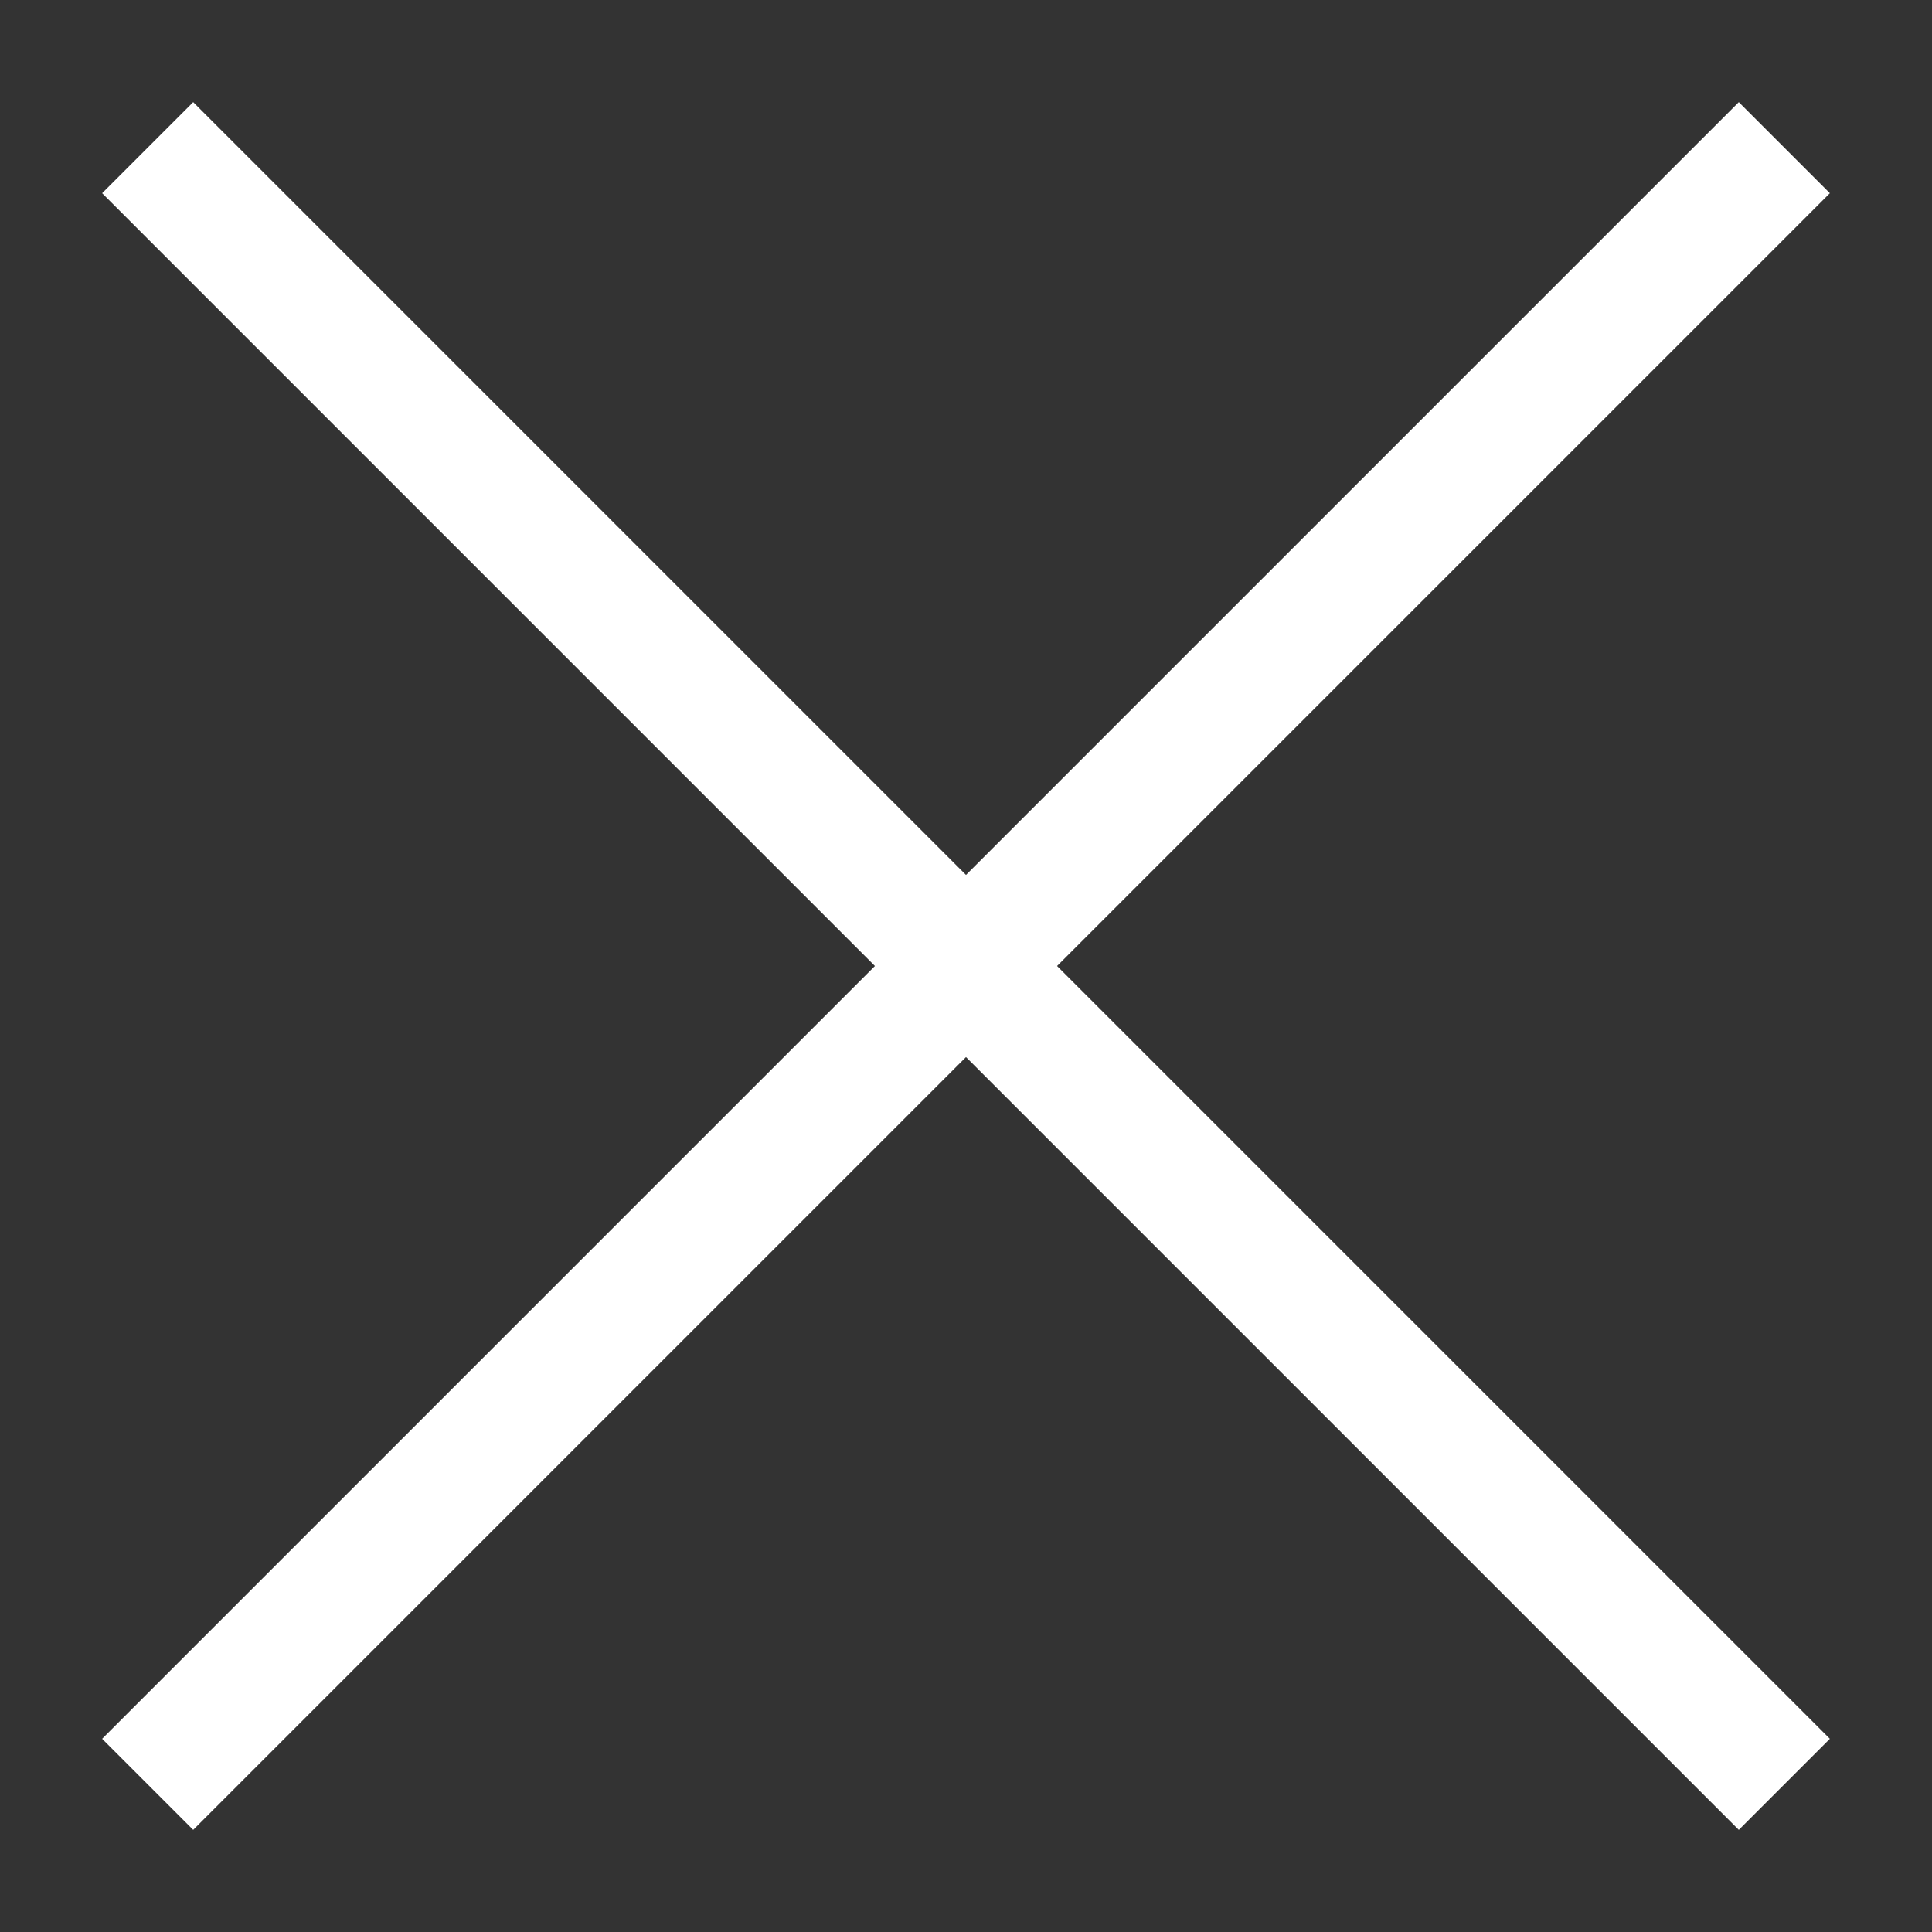 <svg width="15" height="15" viewBox="0 0 15 15" fill="none" xmlns="http://www.w3.org/2000/svg">
<rect x="0" y="0" width="15" height="15" fill="#333333" stroke="none"/>
<path d="M1.5 1.5L13.5 13.5M13.5 1.5L1.5 13.5" stroke="white" stroke-linecap="square"/>
</svg>
